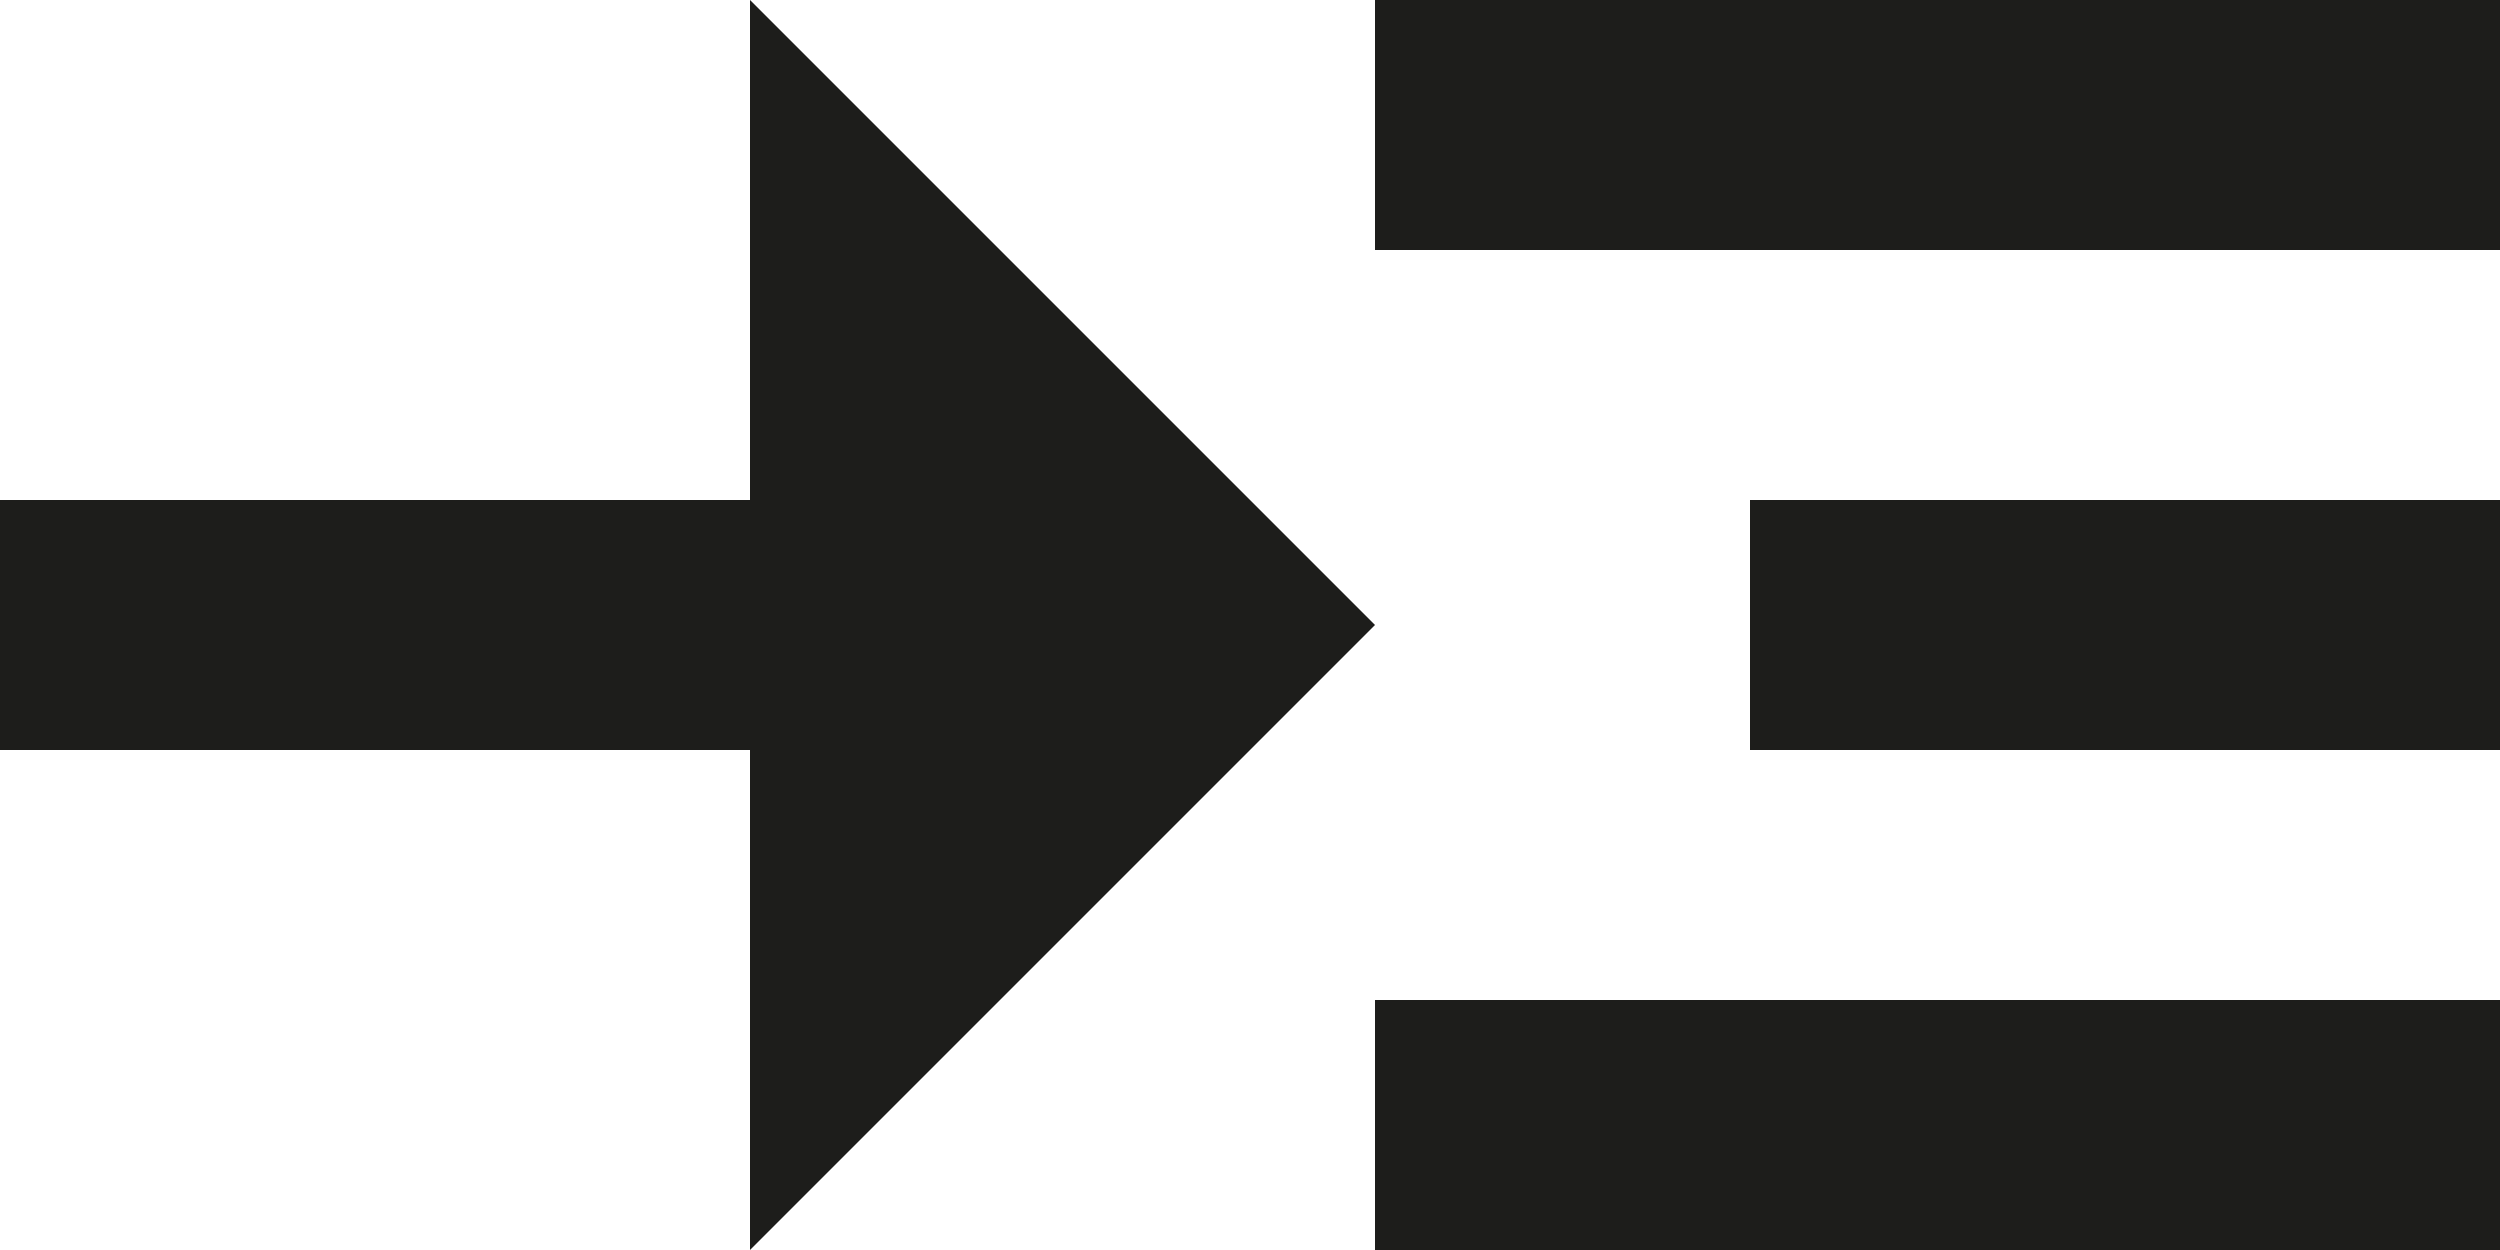 <svg xmlns="http://www.w3.org/2000/svg" viewBox="0 0 16 8"><defs><style>.cls-1{fill:#1d1d1b;}</style></defs><title>iconos</title><g id="Íconos"><rect class="cls-1" x="8.8" width="7.2" height="1.6"/><rect class="cls-1" x="8.8" y="6.4" width="7.2" height="1.6"/><rect class="cls-1" x="11.2" y="3.2" width="4.8" height="1.6"/><polygon class="cls-1" points="8.8 4 4.8 0 4.8 3.2 0 3.2 0 4.8 4.8 4.8 4.8 8 8.8 4"/></g></svg>